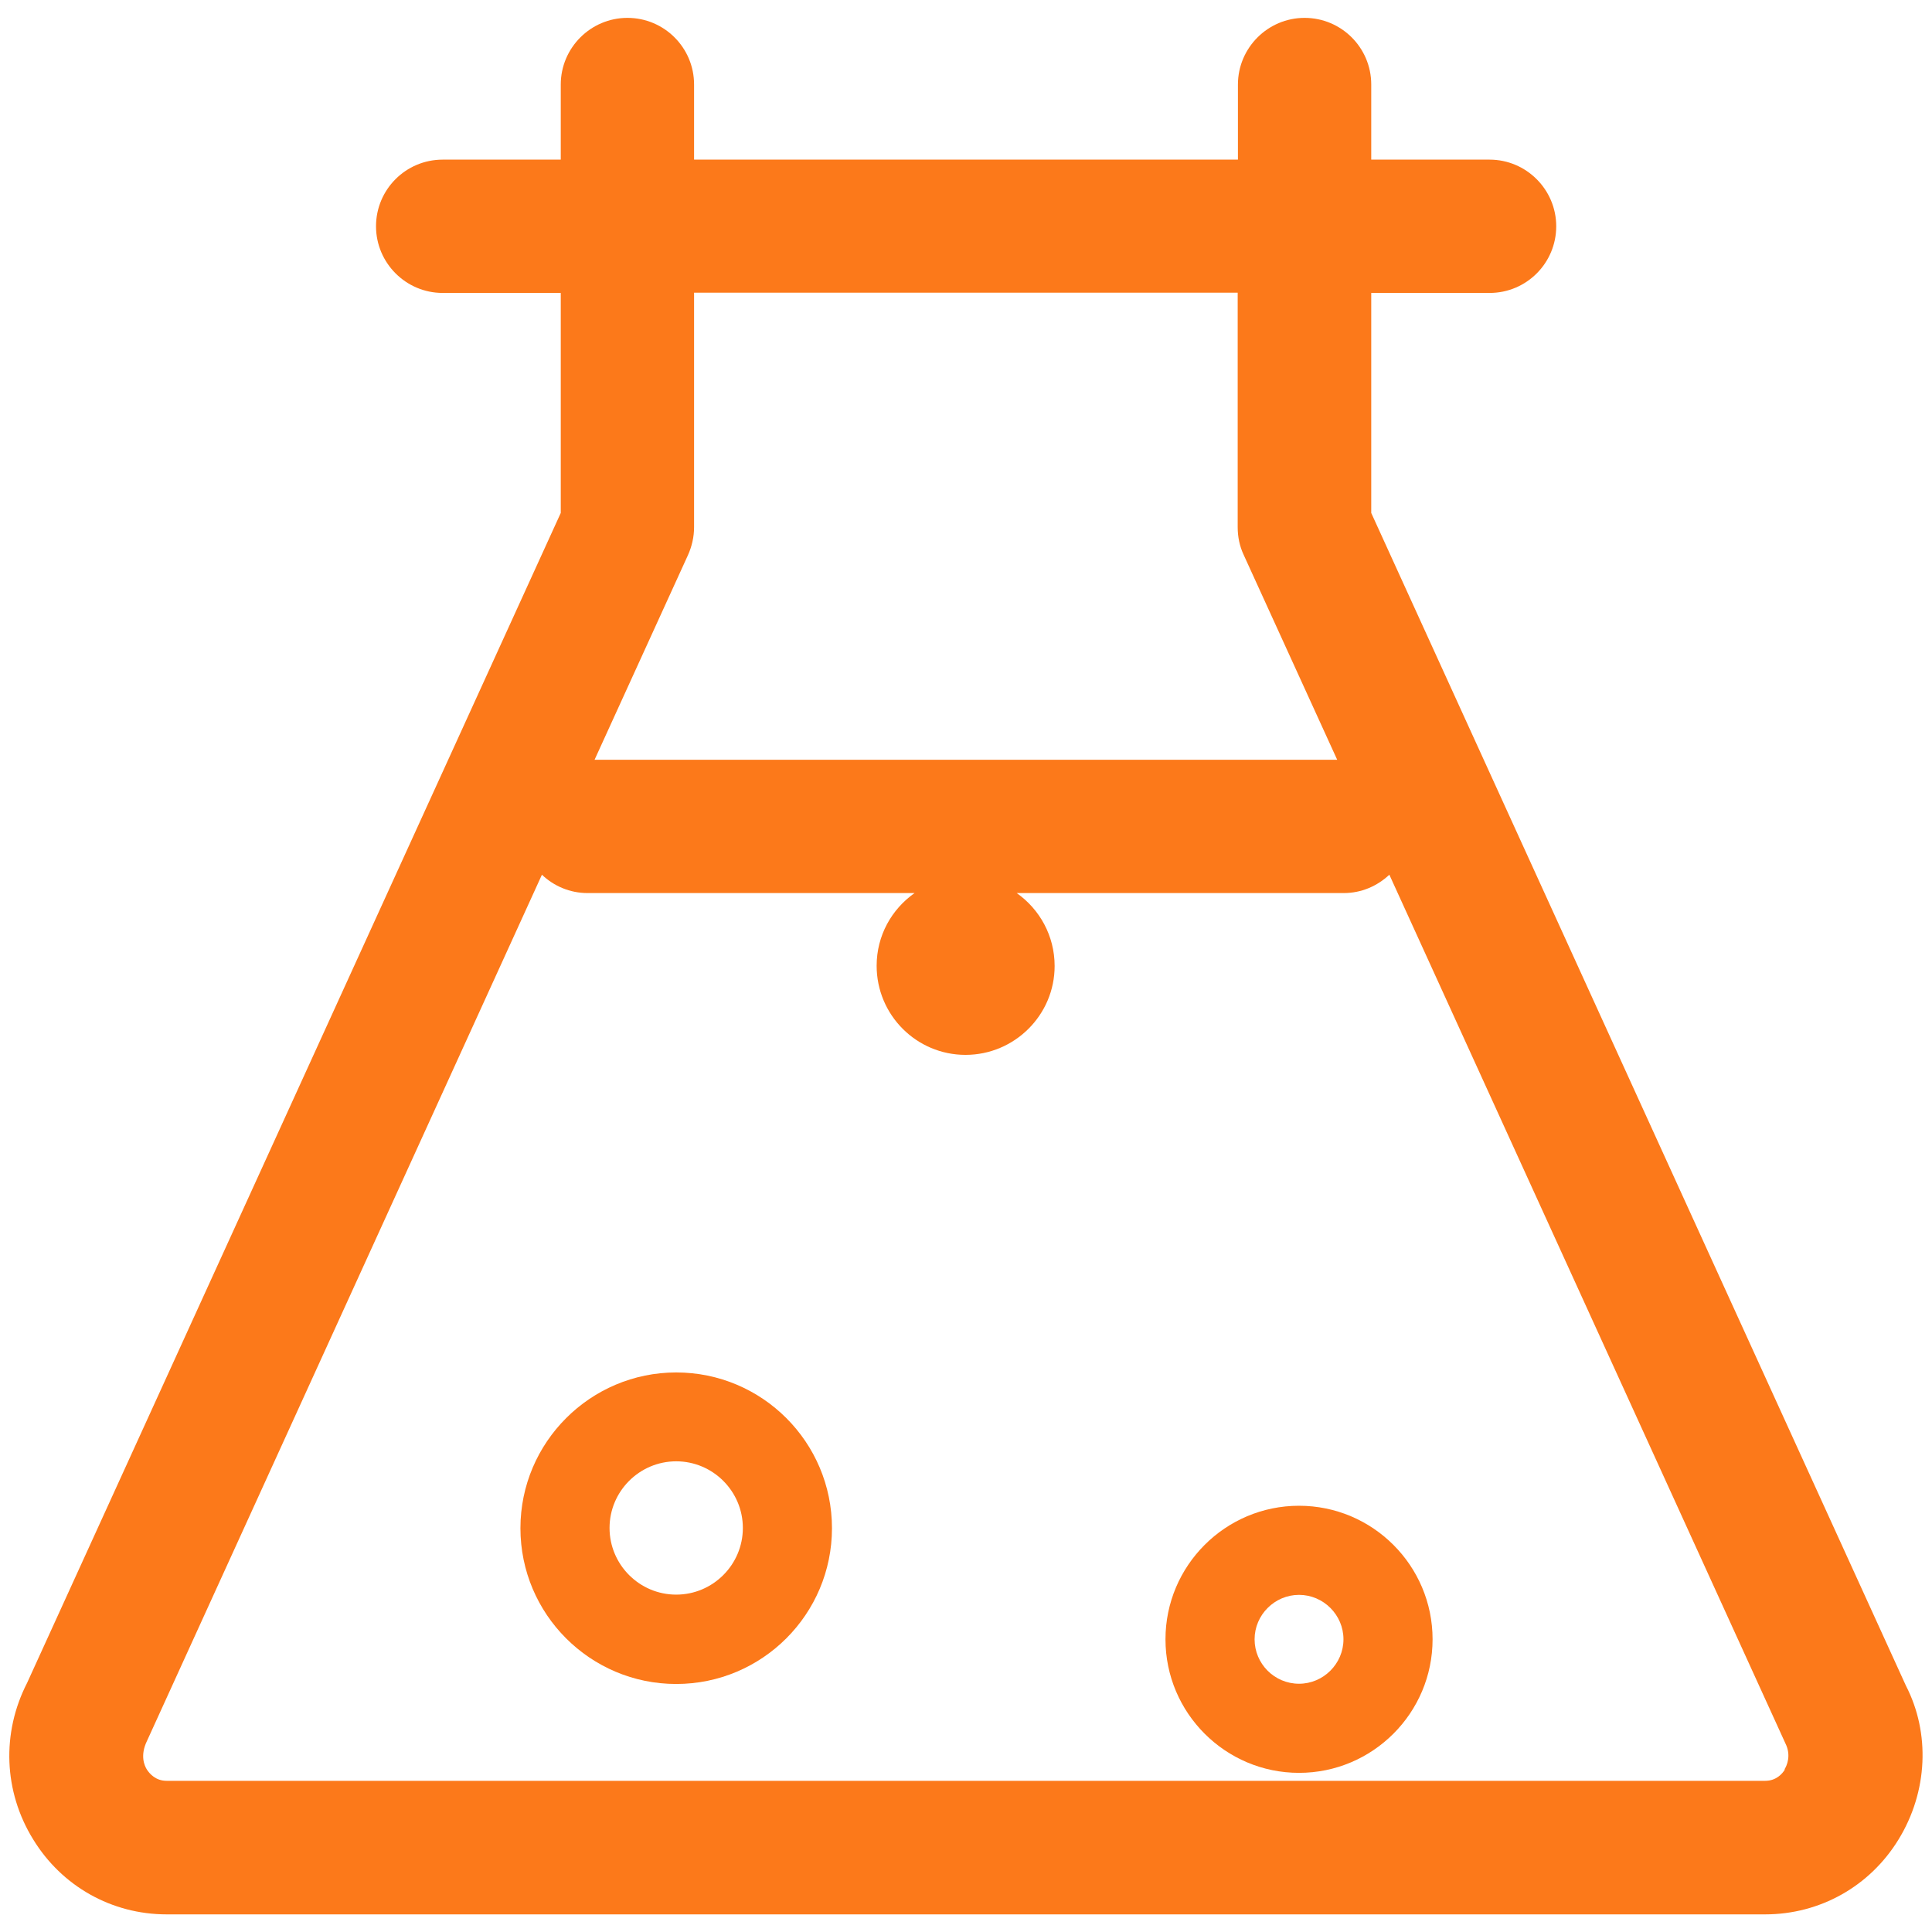 <?xml version="1.0" encoding="UTF-8"?> <svg xmlns="http://www.w3.org/2000/svg" id="b" data-name="图层 2" width="80" height="80" viewBox="0 0 80 80"><g id="c" data-name="图层 1"><rect width="80" height="80" style="fill: none;"></rect><g><path d="M78.92,69.8l-22.14-48.56v-9.11h4.9c1.53,0,2.76-1.24,2.76-2.76s-1.24-2.76-2.76-2.76h-4.9v-3.11c0-1.53-1.24-2.76-2.76-2.76s-2.76,1.24-2.76,2.76v3.11h-22.52v-3.11c0-1.53-1.24-2.76-2.76-2.76s-2.76,1.24-2.76,2.76v3.11h-4.89c-1.53,0-2.76,1.24-2.76,2.76s1.24,2.76,2.76,2.76h4.89v9.11L1.12,69.69c-1.06,2.07-.97,4.49.25,6.47,1.19,1.95,3.26,3.11,5.53,3.11h66.19c2.27,0,4.34-1.16,5.53-3.11,1.21-1.98,1.31-4.4.3-6.36ZM51.25,12.12v9.71c0,.4.08.79.25,1.15l3.87,8.48h-30.75l3.87-8.48c.16-.36.25-.75.25-1.15v-9.71h22.52ZM73.91,73.27c-.11.18-.36.47-.82.47H6.9c-.46,0-.71-.3-.82-.47-.1-.16-.29-.58.01-1.19l16.35-35.86c.49.47,1.16.76,1.89.76h13.54c-.95.67-1.57,1.76-1.57,3.01h0c0,2.04,1.65,3.69,3.68,3.69,2.03,0,3.69-1.65,3.69-3.68h0c0-1.25-.62-2.35-1.57-3.02h13.54c.73,0,1.39-.29,1.89-.76l16.4,35.97c.25.5.06.92-.04,1.08Z" style="fill: #fc791a;"></path><path d="M53.79,62.35c-3.05,0-5.53,2.48-5.53,5.53s2.48,5.53,5.53,5.53,5.53-2.48,5.53-5.53-2.48-5.53-5.53-5.53ZM53.79,69.72c-1.02,0-1.84-.83-1.84-1.84s.83-1.84,1.84-1.84,1.84.83,1.84,1.84-.83,1.84-1.84,1.84Z" style="fill: #fc791a;"></path><path d="M28,56.83c-3.55,0-6.45,2.89-6.45,6.45s2.89,6.45,6.45,6.45,6.45-2.89,6.45-6.45-2.89-6.45-6.45-6.45ZM28,66.03c-1.52,0-2.76-1.24-2.76-2.76s1.24-2.76,2.76-2.76,2.76,1.24,2.76,2.76-1.24,2.76-2.76,2.76Z" style="fill: #fc791a;"></path></g></g></svg> 